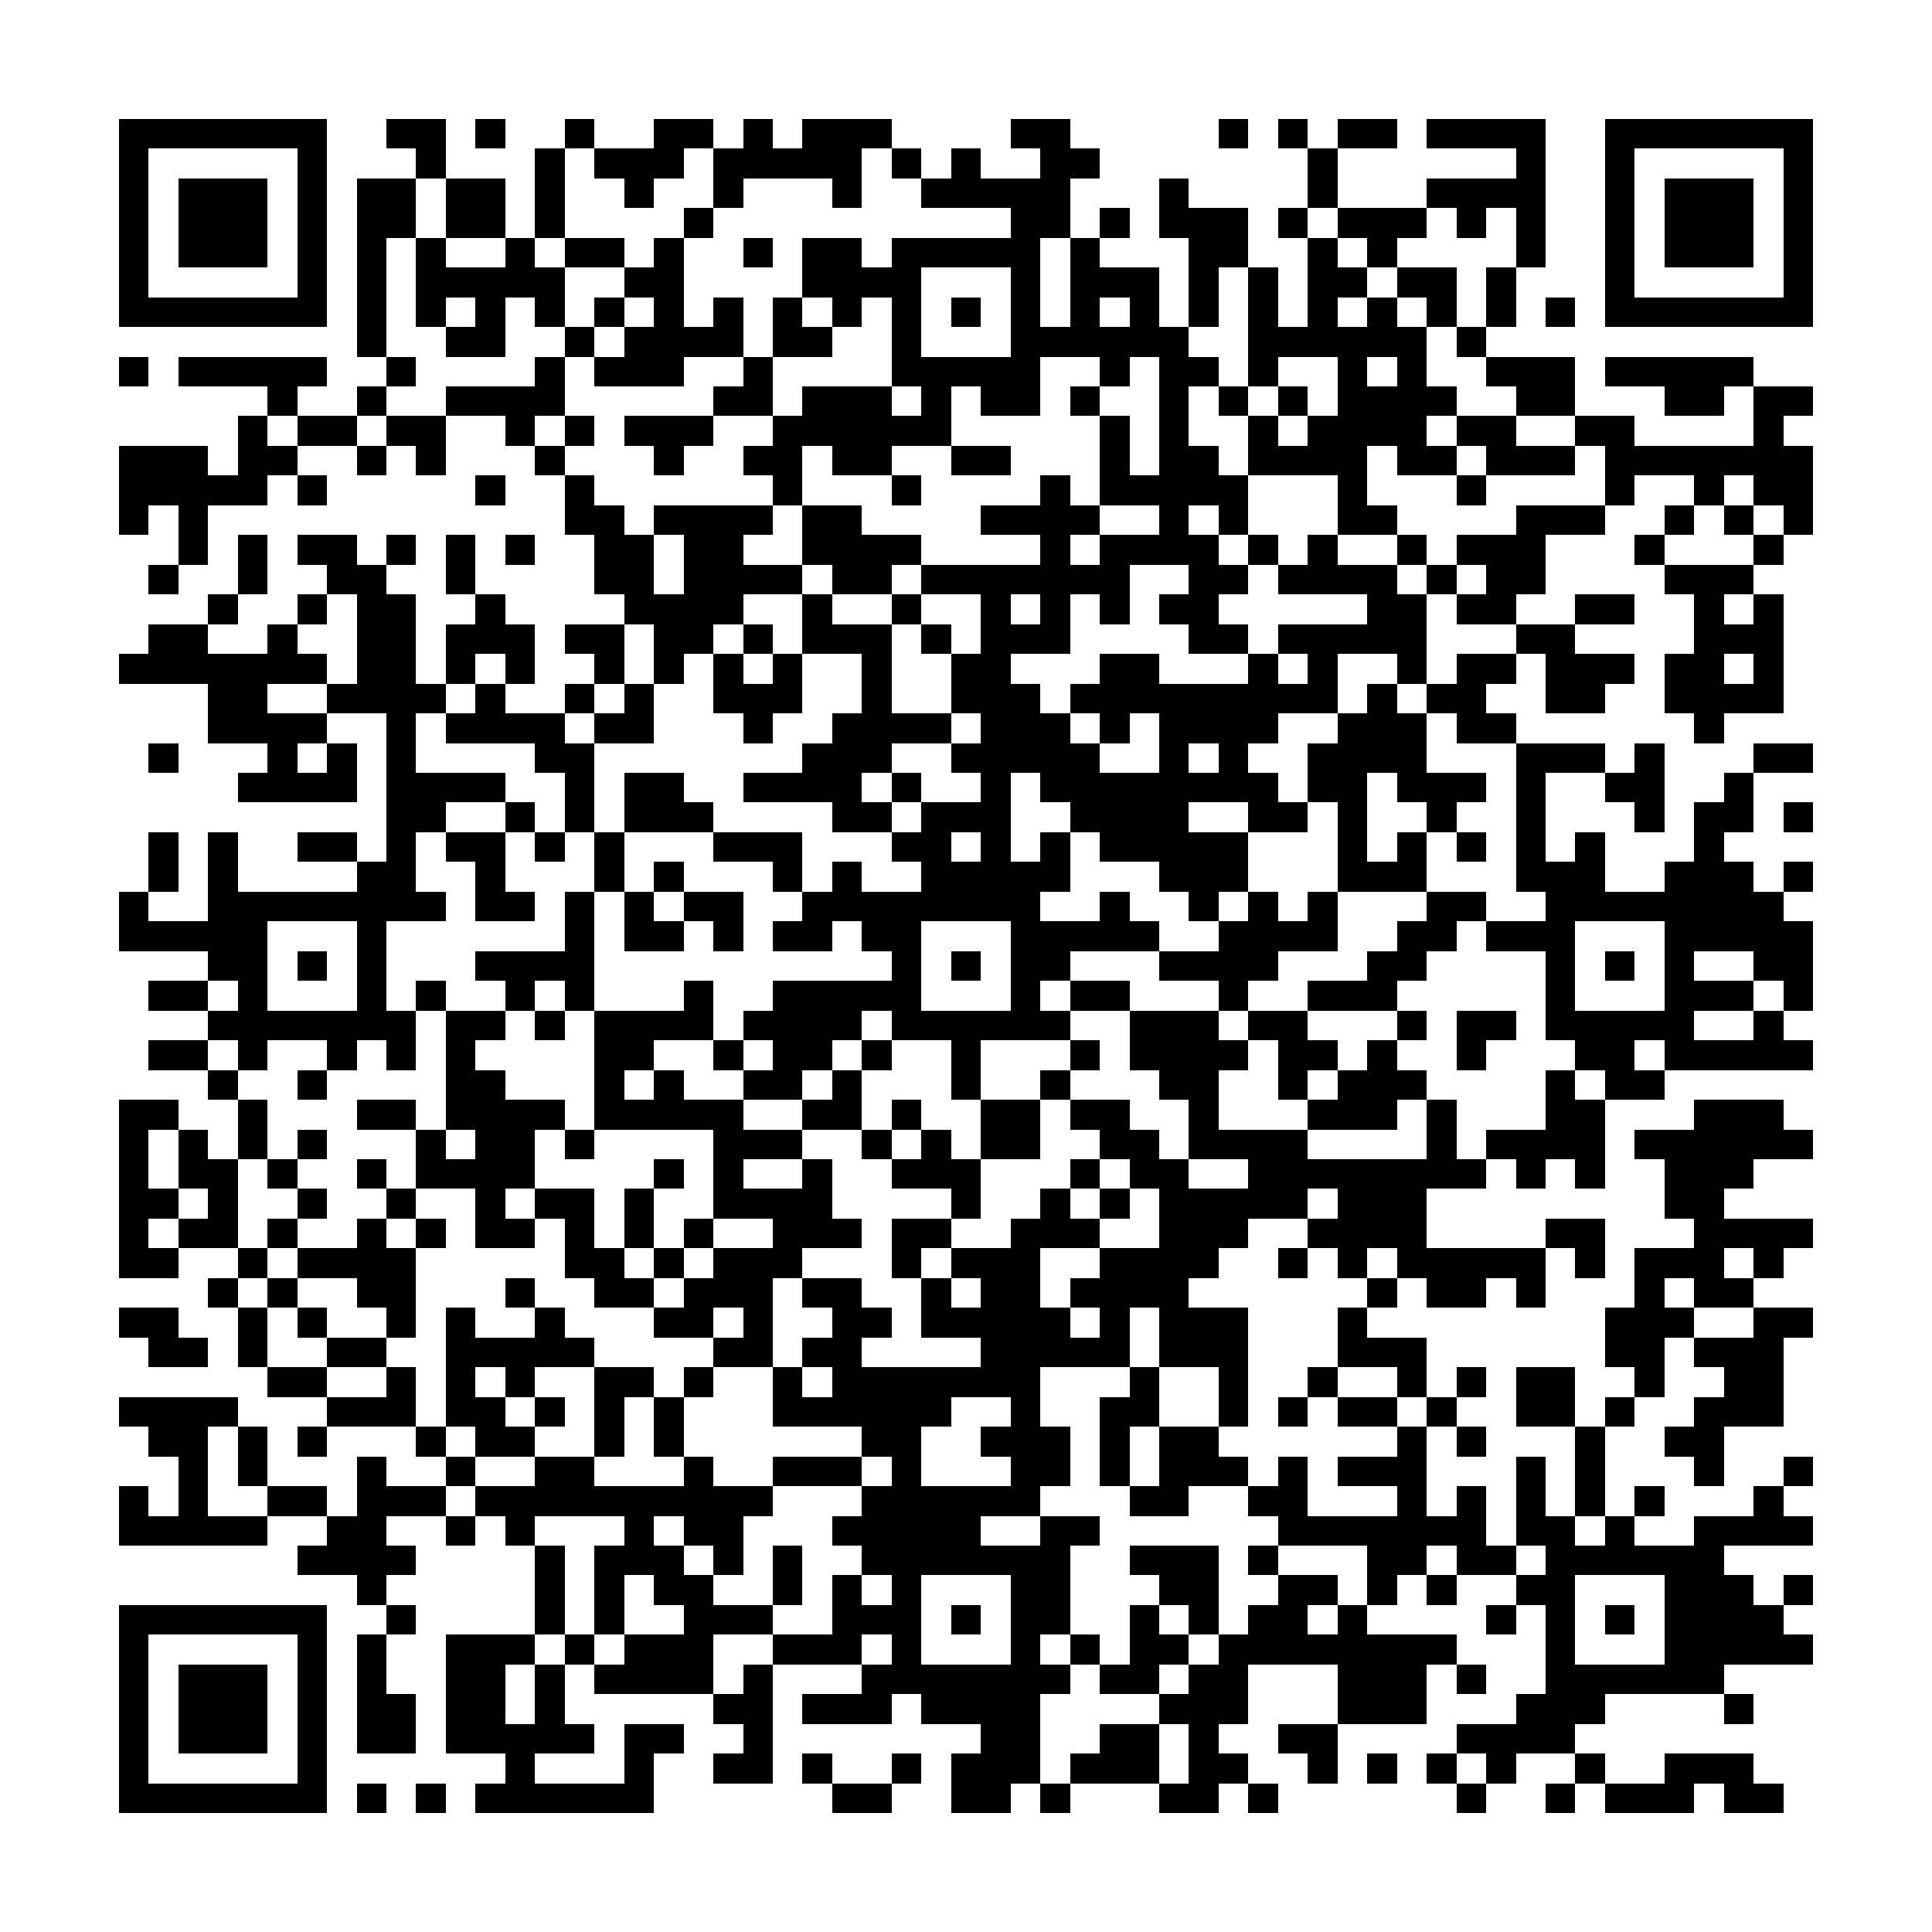 <?xml version="1.0" encoding="UTF-8"?>
<!DOCTYPE svg PUBLIC '-//W3C//DTD SVG 1.0//EN'
          'http://www.w3.org/TR/2001/REC-SVG-20010904/DTD/svg10.dtd'>
<svg fill="#fff" height="65" shape-rendering="crispEdges" style="fill: #fff;" viewBox="0 0 65 65" width="65" xmlns="http://www.w3.org/2000/svg" xmlns:xlink="http://www.w3.org/1999/xlink"
><path d="M0 0h65v65H0z"
  /><path d="M4 4.5h7m2 0h2m1 0h1m2 0h1m2 0h2m1 0h1m1 0h3m4 0h2m5 0h1m1 0h1m1 0h2m1 0h4m2 0h7M4 5.5h1m5 0h1m3 0h1m3 0h1m1 0h3m1 0h5m1 0h1m1 0h1m2 0h2m7 0h1m6 0h1m2 0h1m5 0h1M4 6.5h1m1 0h3m1 0h1m1 0h2m1 0h2m1 0h1m2 0h1m2 0h1m3 0h1m2 0h5m3 0h1m4 0h1m3 0h4m2 0h1m1 0h3m1 0h1M4 7.5h1m1 0h3m1 0h1m1 0h2m1 0h2m1 0h1m4 0h1m10 0h2m1 0h1m1 0h3m1 0h1m1 0h3m1 0h1m1 0h1m2 0h1m1 0h3m1 0h1M4 8.5h1m1 0h3m1 0h1m1 0h1m1 0h1m2 0h1m1 0h2m1 0h1m2 0h1m1 0h2m1 0h5m1 0h1m3 0h2m2 0h1m1 0h1m4 0h1m2 0h1m1 0h3m1 0h1M4 9.5h1m5 0h1m1 0h1m1 0h5m2 0h2m4 0h4m3 0h1m1 0h3m1 0h1m1 0h1m1 0h2m1 0h2m1 0h1m3 0h1m5 0h1M4 10.5h7m1 0h1m1 0h1m1 0h1m1 0h1m1 0h1m1 0h1m1 0h1m1 0h1m1 0h1m1 0h1m1 0h1m1 0h1m1 0h1m1 0h1m1 0h1m1 0h1m1 0h1m1 0h1m1 0h1m1 0h1m1 0h1m1 0h7M12 11.5h1m2 0h2m2 0h1m1 0h4m1 0h2m2 0h1m3 0h6m2 0h6m1 0h1M4 12.5h1m1 0h5m2 0h1m4 0h1m1 0h3m2 0h1m4 0h5m2 0h1m1 0h2m1 0h1m2 0h1m1 0h1m2 0h3m1 0h5M9 13.5h1m2 0h1m2 0h4m5 0h2m1 0h3m1 0h1m1 0h2m1 0h1m2 0h1m1 0h1m1 0h1m1 0h4m2 0h2m3 0h2m1 0h2M8 14.5h1m1 0h2m1 0h2m2 0h1m1 0h1m1 0h3m2 0h6m5 0h1m1 0h1m2 0h1m1 0h4m1 0h2m2 0h2m4 0h1M4 15.5h3m1 0h2m2 0h1m1 0h1m3 0h1m3 0h1m2 0h2m1 0h2m2 0h2m3 0h1m1 0h2m1 0h4m1 0h2m1 0h3m1 0h7M4 16.5h5m1 0h1m5 0h1m2 0h1m6 0h1m3 0h1m4 0h1m1 0h5m3 0h1m3 0h1m4 0h1m2 0h1m1 0h2M4 17.5h1m1 0h1m12 0h2m1 0h4m1 0h2m4 0h4m2 0h1m1 0h1m3 0h2m4 0h3m2 0h1m1 0h1m1 0h1M6 18.5h1m1 0h1m1 0h2m1 0h1m1 0h1m1 0h1m2 0h2m1 0h2m2 0h4m4 0h1m1 0h4m1 0h1m1 0h1m2 0h1m1 0h3m3 0h1m3 0h1M5 19.5h1m2 0h1m2 0h2m2 0h1m4 0h2m1 0h4m1 0h2m1 0h7m2 0h2m1 0h4m1 0h1m1 0h2m4 0h3M7 20.5h1m2 0h1m1 0h2m2 0h1m4 0h4m2 0h1m2 0h1m2 0h1m1 0h1m1 0h1m1 0h2m5 0h2m1 0h2m2 0h2m2 0h1m1 0h1M5 21.5h2m2 0h1m2 0h2m1 0h3m1 0h2m1 0h2m1 0h1m1 0h3m1 0h1m1 0h3m4 0h2m1 0h5m3 0h2m4 0h3M4 22.5h7m1 0h2m1 0h1m1 0h1m2 0h1m1 0h1m1 0h1m1 0h1m2 0h1m2 0h2m3 0h2m3 0h1m1 0h1m2 0h1m1 0h2m1 0h3m1 0h2m1 0h1M7 23.5h2m2 0h4m1 0h1m2 0h1m1 0h1m2 0h3m2 0h1m2 0h3m1 0h9m1 0h1m1 0h2m2 0h2m2 0h4M7 24.5h4m2 0h1m1 0h4m1 0h2m3 0h1m2 0h4m1 0h3m1 0h1m1 0h4m2 0h3m1 0h2m6 0h1M5 25.5h1m3 0h1m1 0h1m1 0h1m4 0h2m7 0h3m2 0h5m2 0h1m1 0h1m2 0h4m3 0h3m1 0h1m3 0h2M8 26.5h4m1 0h4m2 0h1m1 0h2m2 0h4m1 0h1m2 0h1m1 0h8m1 0h2m1 0h3m1 0h1m2 0h2m2 0h1M13 27.5h2m2 0h1m1 0h1m1 0h3m4 0h2m1 0h3m2 0h4m2 0h2m1 0h1m2 0h1m2 0h1m3 0h1m1 0h2m1 0h1M5 28.5h1m1 0h1m2 0h2m1 0h1m1 0h2m1 0h1m1 0h1m3 0h3m3 0h2m1 0h1m1 0h1m1 0h5m3 0h1m1 0h1m1 0h1m1 0h1m1 0h1m3 0h1M5 29.5h1m1 0h1m4 0h2m2 0h1m3 0h1m1 0h1m3 0h1m1 0h1m2 0h5m3 0h3m3 0h3m3 0h3m2 0h3m1 0h1M4 30.5h1m2 0h8m1 0h2m1 0h1m1 0h1m1 0h2m2 0h8m2 0h1m2 0h1m1 0h1m1 0h1m3 0h2m2 0h8M4 31.5h5m3 0h1m6 0h1m1 0h2m1 0h1m1 0h2m1 0h2m3 0h5m2 0h4m2 0h2m1 0h3m3 0h5M7 32.5h2m1 0h1m1 0h1m3 0h4m10 0h1m1 0h1m1 0h2m3 0h4m3 0h2m4 0h1m1 0h1m1 0h1m2 0h2M5 33.5h2m1 0h1m3 0h1m1 0h1m2 0h1m1 0h1m3 0h1m2 0h5m3 0h1m1 0h2m3 0h1m2 0h3m5 0h1m3 0h3m1 0h1M7 34.5h7m1 0h2m1 0h1m1 0h4m1 0h4m1 0h6m2 0h3m1 0h2m3 0h1m1 0h2m1 0h5m2 0h1M5 35.5h2m1 0h1m2 0h1m1 0h1m1 0h1m4 0h2m2 0h1m1 0h2m1 0h1m2 0h1m3 0h1m1 0h4m1 0h2m1 0h1m2 0h1m3 0h2m1 0h5M7 36.5h1m2 0h1m4 0h2m3 0h1m1 0h1m2 0h2m1 0h1m3 0h1m2 0h1m3 0h2m2 0h1m1 0h3m4 0h1m1 0h2M4 37.5h2m2 0h1m3 0h2m1 0h4m1 0h5m2 0h2m1 0h1m2 0h2m1 0h2m2 0h1m3 0h3m1 0h1m3 0h2m3 0h3M4 38.5h1m1 0h1m1 0h1m1 0h1m3 0h1m1 0h2m1 0h1m4 0h3m2 0h1m1 0h1m1 0h2m2 0h2m1 0h4m4 0h1m1 0h4m1 0h6M4 39.5h1m1 0h2m1 0h1m2 0h1m1 0h4m4 0h1m1 0h1m2 0h1m2 0h3m3 0h1m1 0h2m2 0h8m1 0h1m1 0h1m2 0h3M4 40.5h2m1 0h1m2 0h1m2 0h1m2 0h1m1 0h2m1 0h1m2 0h4m4 0h1m2 0h1m1 0h1m1 0h5m1 0h3m8 0h2M4 41.5h1m1 0h2m1 0h1m2 0h1m1 0h1m1 0h2m1 0h1m1 0h1m1 0h1m2 0h3m1 0h2m2 0h3m2 0h3m2 0h4m4 0h2m3 0h4M4 42.5h2m2 0h1m1 0h4m5 0h2m1 0h1m1 0h3m3 0h1m1 0h3m2 0h4m2 0h1m1 0h1m1 0h5m1 0h1m1 0h3m1 0h1M7 43.5h1m1 0h1m2 0h2m3 0h1m2 0h2m1 0h3m1 0h2m2 0h1m1 0h2m1 0h4m6 0h1m1 0h2m1 0h1m3 0h1m1 0h2M4 44.5h2m2 0h1m1 0h1m2 0h1m1 0h1m2 0h1m3 0h2m1 0h1m2 0h2m1 0h5m1 0h1m1 0h3m3 0h1m8 0h3m2 0h2M5 45.5h2m1 0h1m2 0h2m2 0h5m4 0h2m1 0h2m4 0h5m1 0h3m3 0h3m6 0h2m1 0h3M9 46.5h2m2 0h1m1 0h1m1 0h1m2 0h2m1 0h1m2 0h1m1 0h7m3 0h1m2 0h1m2 0h1m2 0h1m1 0h1m1 0h2m2 0h1m2 0h2M4 47.5h4m3 0h3m1 0h2m1 0h1m1 0h1m1 0h1m3 0h6m2 0h1m2 0h2m2 0h1m1 0h1m1 0h2m1 0h1m2 0h2m1 0h1m2 0h3M5 48.5h2m1 0h1m1 0h1m3 0h1m1 0h2m2 0h1m1 0h1m6 0h2m2 0h3m1 0h1m1 0h2m6 0h1m1 0h1m3 0h1m2 0h2M6 49.5h1m1 0h1m3 0h1m2 0h1m2 0h2m3 0h1m2 0h3m1 0h1m3 0h2m1 0h1m1 0h3m1 0h1m1 0h3m3 0h1m1 0h1m3 0h1m2 0h1M4 50.5h1m1 0h1m2 0h2m1 0h3m1 0h10m3 0h6m3 0h2m2 0h2m3 0h1m1 0h1m1 0h1m1 0h1m1 0h1m3 0h1M4 51.5h5m2 0h2m2 0h1m1 0h1m3 0h1m1 0h2m3 0h5m2 0h2m6 0h7m1 0h2m1 0h1m2 0h4M10 52.5h4m4 0h1m1 0h3m1 0h1m1 0h1m2 0h7m2 0h3m1 0h1m3 0h2m1 0h2m1 0h6M12 53.5h1m5 0h1m1 0h1m1 0h2m2 0h1m1 0h1m1 0h1m3 0h2m3 0h2m2 0h2m1 0h1m1 0h1m2 0h2m3 0h3m1 0h1M4 54.5h7m2 0h1m4 0h1m1 0h1m2 0h3m2 0h3m1 0h1m1 0h2m2 0h1m1 0h1m1 0h2m1 0h1m4 0h1m1 0h1m1 0h1m1 0h4M4 55.5h1m5 0h1m1 0h1m2 0h3m1 0h1m1 0h3m2 0h3m1 0h1m3 0h1m1 0h1m1 0h2m1 0h8m3 0h1m3 0h5M4 56.5h1m1 0h3m1 0h1m1 0h1m2 0h2m1 0h1m1 0h4m1 0h1m3 0h7m1 0h2m1 0h2m3 0h3m1 0h1m2 0h6M4 57.5h1m1 0h3m1 0h1m1 0h2m1 0h2m1 0h1m5 0h2m1 0h3m1 0h4m4 0h3m3 0h3m3 0h3m4 0h1M4 58.5h1m1 0h3m1 0h1m1 0h2m1 0h5m1 0h2m2 0h1m7 0h2m2 0h2m1 0h1m2 0h2m4 0h4M4 59.5h1m5 0h1m6 0h1m3 0h1m2 0h2m1 0h1m2 0h1m1 0h3m1 0h3m1 0h2m2 0h1m1 0h1m1 0h1m1 0h1m2 0h1m2 0h3M4 60.5h7m1 0h1m1 0h1m1 0h6m6 0h2m2 0h2m1 0h1m3 0h2m1 0h1m6 0h1m2 0h1m1 0h3m1 0h2" stroke="#000"
/></svg
>
